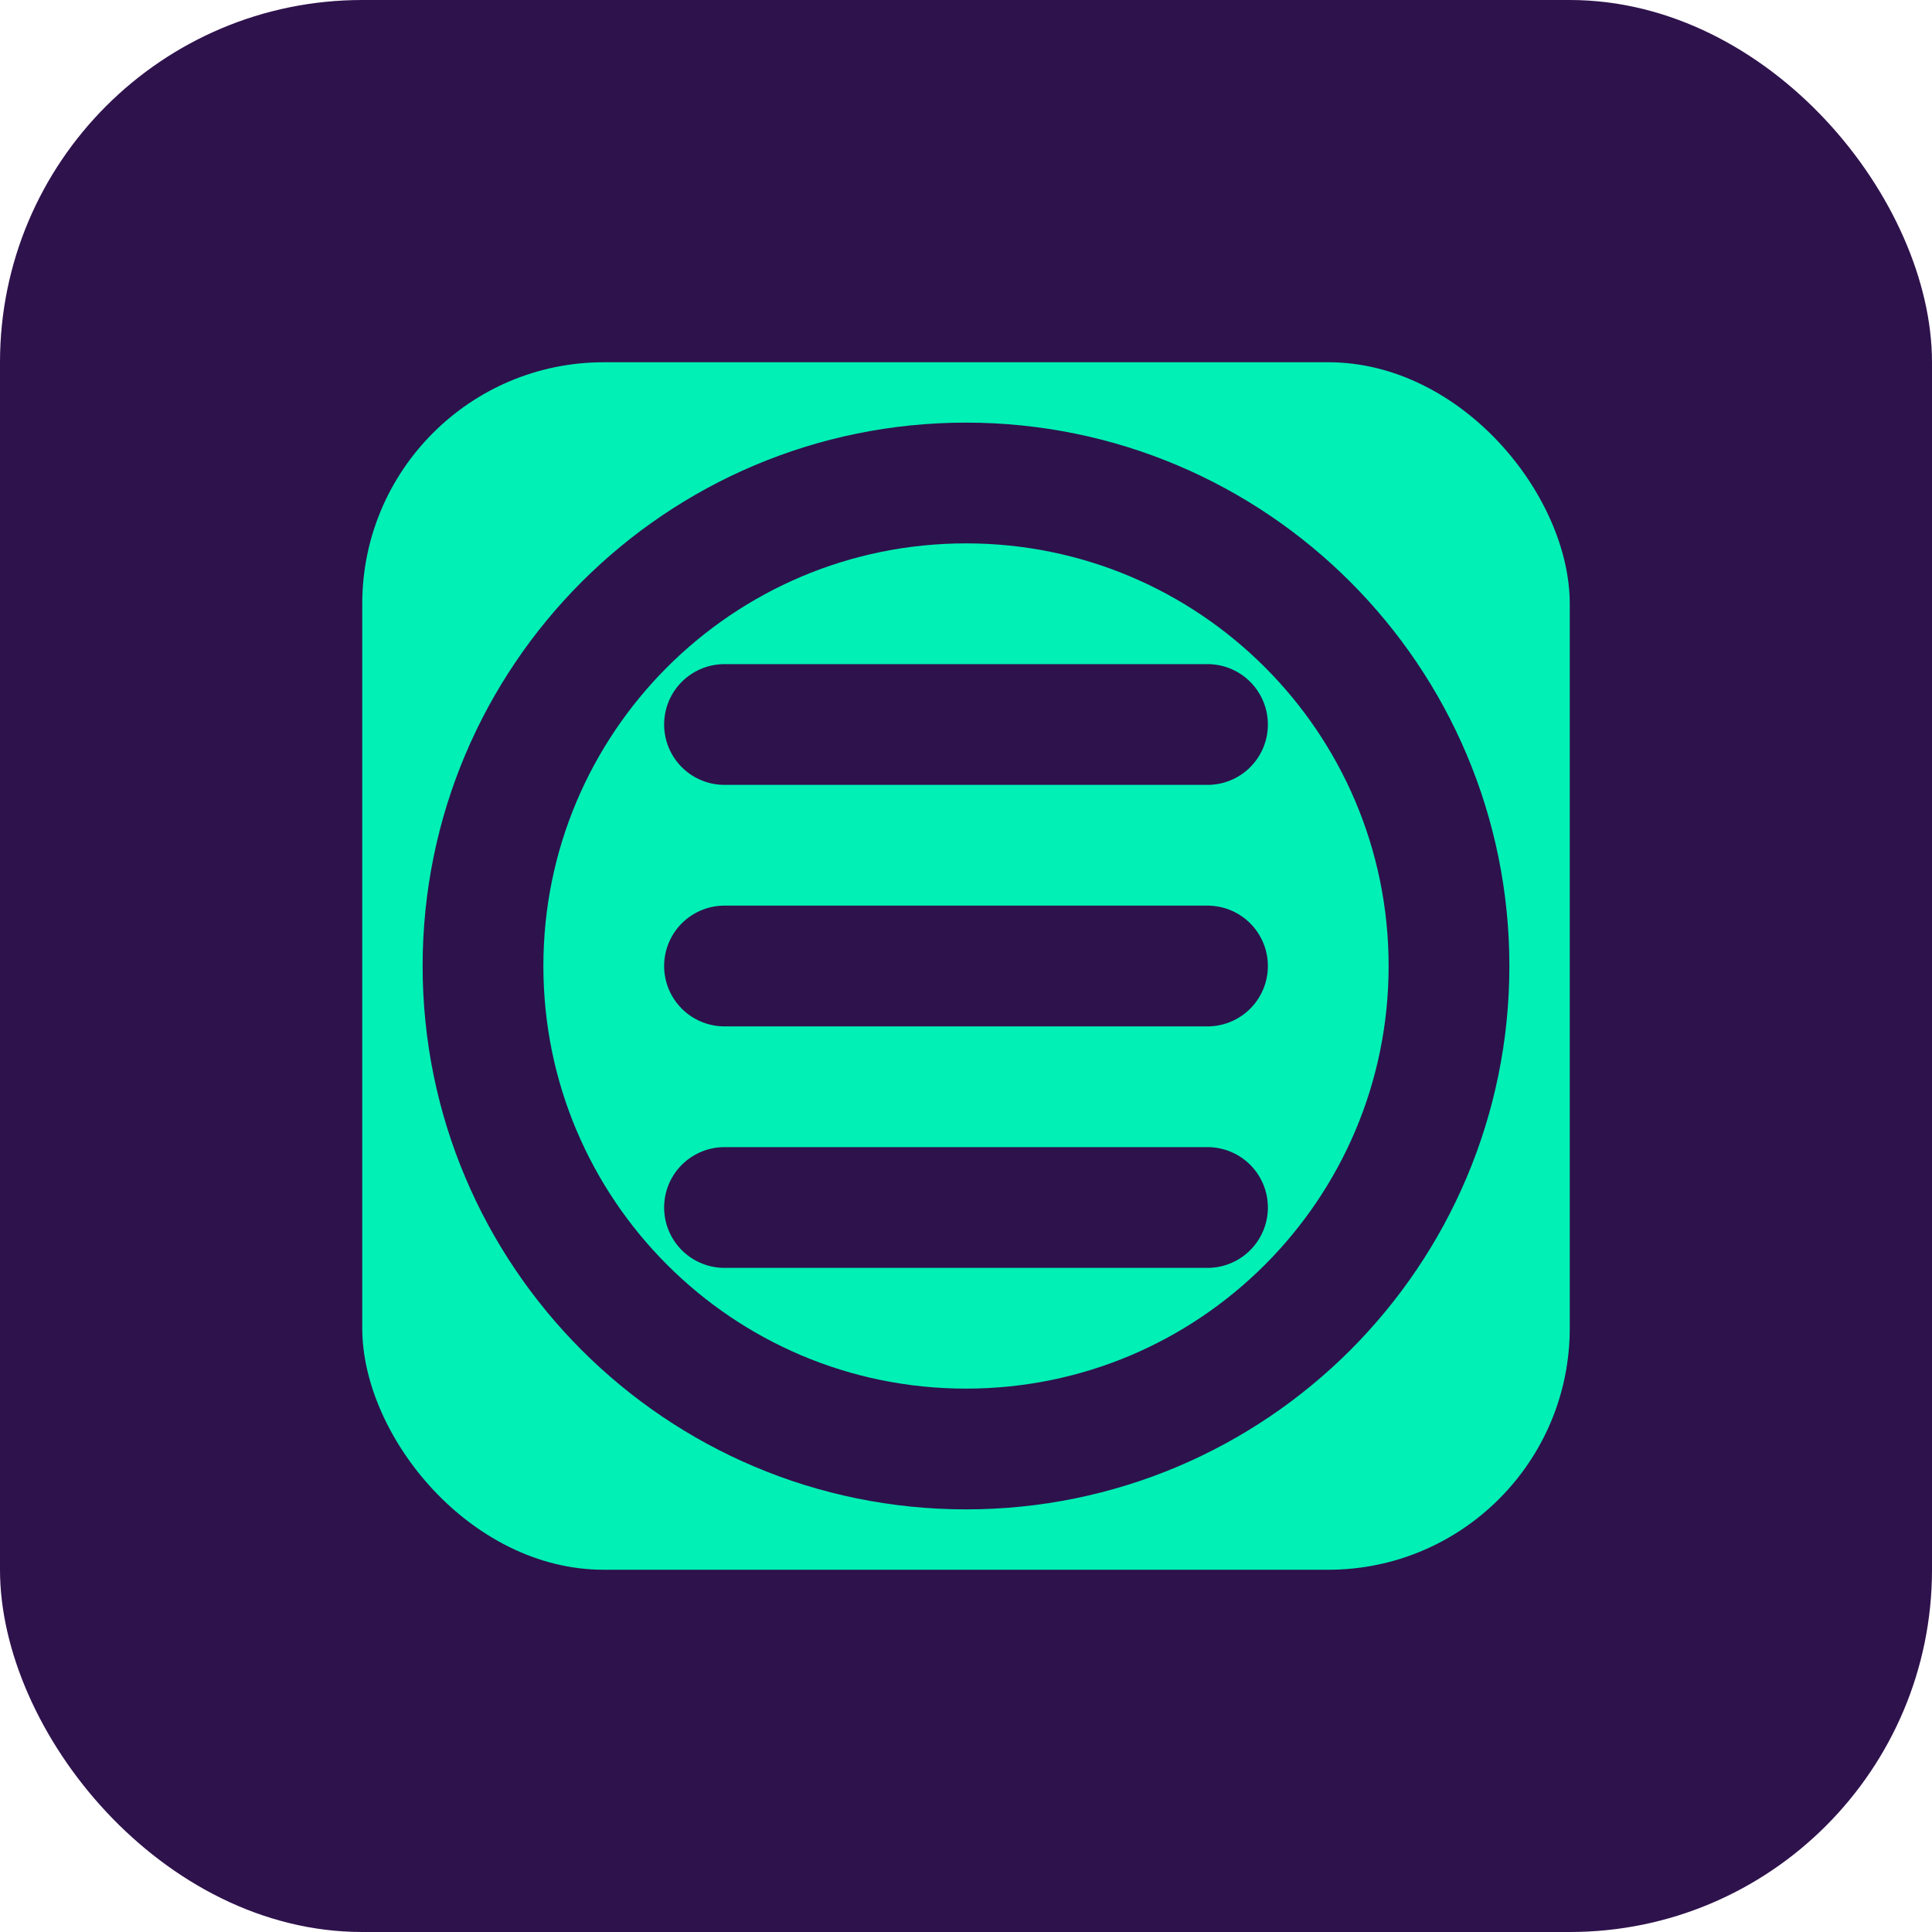 <svg width="32" height="32" viewBox="0 0 32 32" fill="none" xmlns="http://www.w3.org/2000/svg">
    <rect width="32" height="32" rx="6" fill="#2E124C"/>
    <rect x="6" y="6" width="20" height="20" rx="4" fill="#00F0B5"/>
    <path d="M8 16C8 11.582 11.582 8 16 8C20.418 8 24 11.582 24 16C24 20.418 20.418 24 16 24C11.582 24 8 20.418 8 16Z" stroke="#2E124C" stroke-width="2"/>
    <path d="M12 16H20" stroke="#2E124C" stroke-width="2" stroke-linecap="round"/>
    <path d="M12 12H20" stroke="#2E124C" stroke-width="2" stroke-linecap="round"/>
    <path d="M12 20H20" stroke="#2E124C" stroke-width="2" stroke-linecap="round"/>
</svg> 
